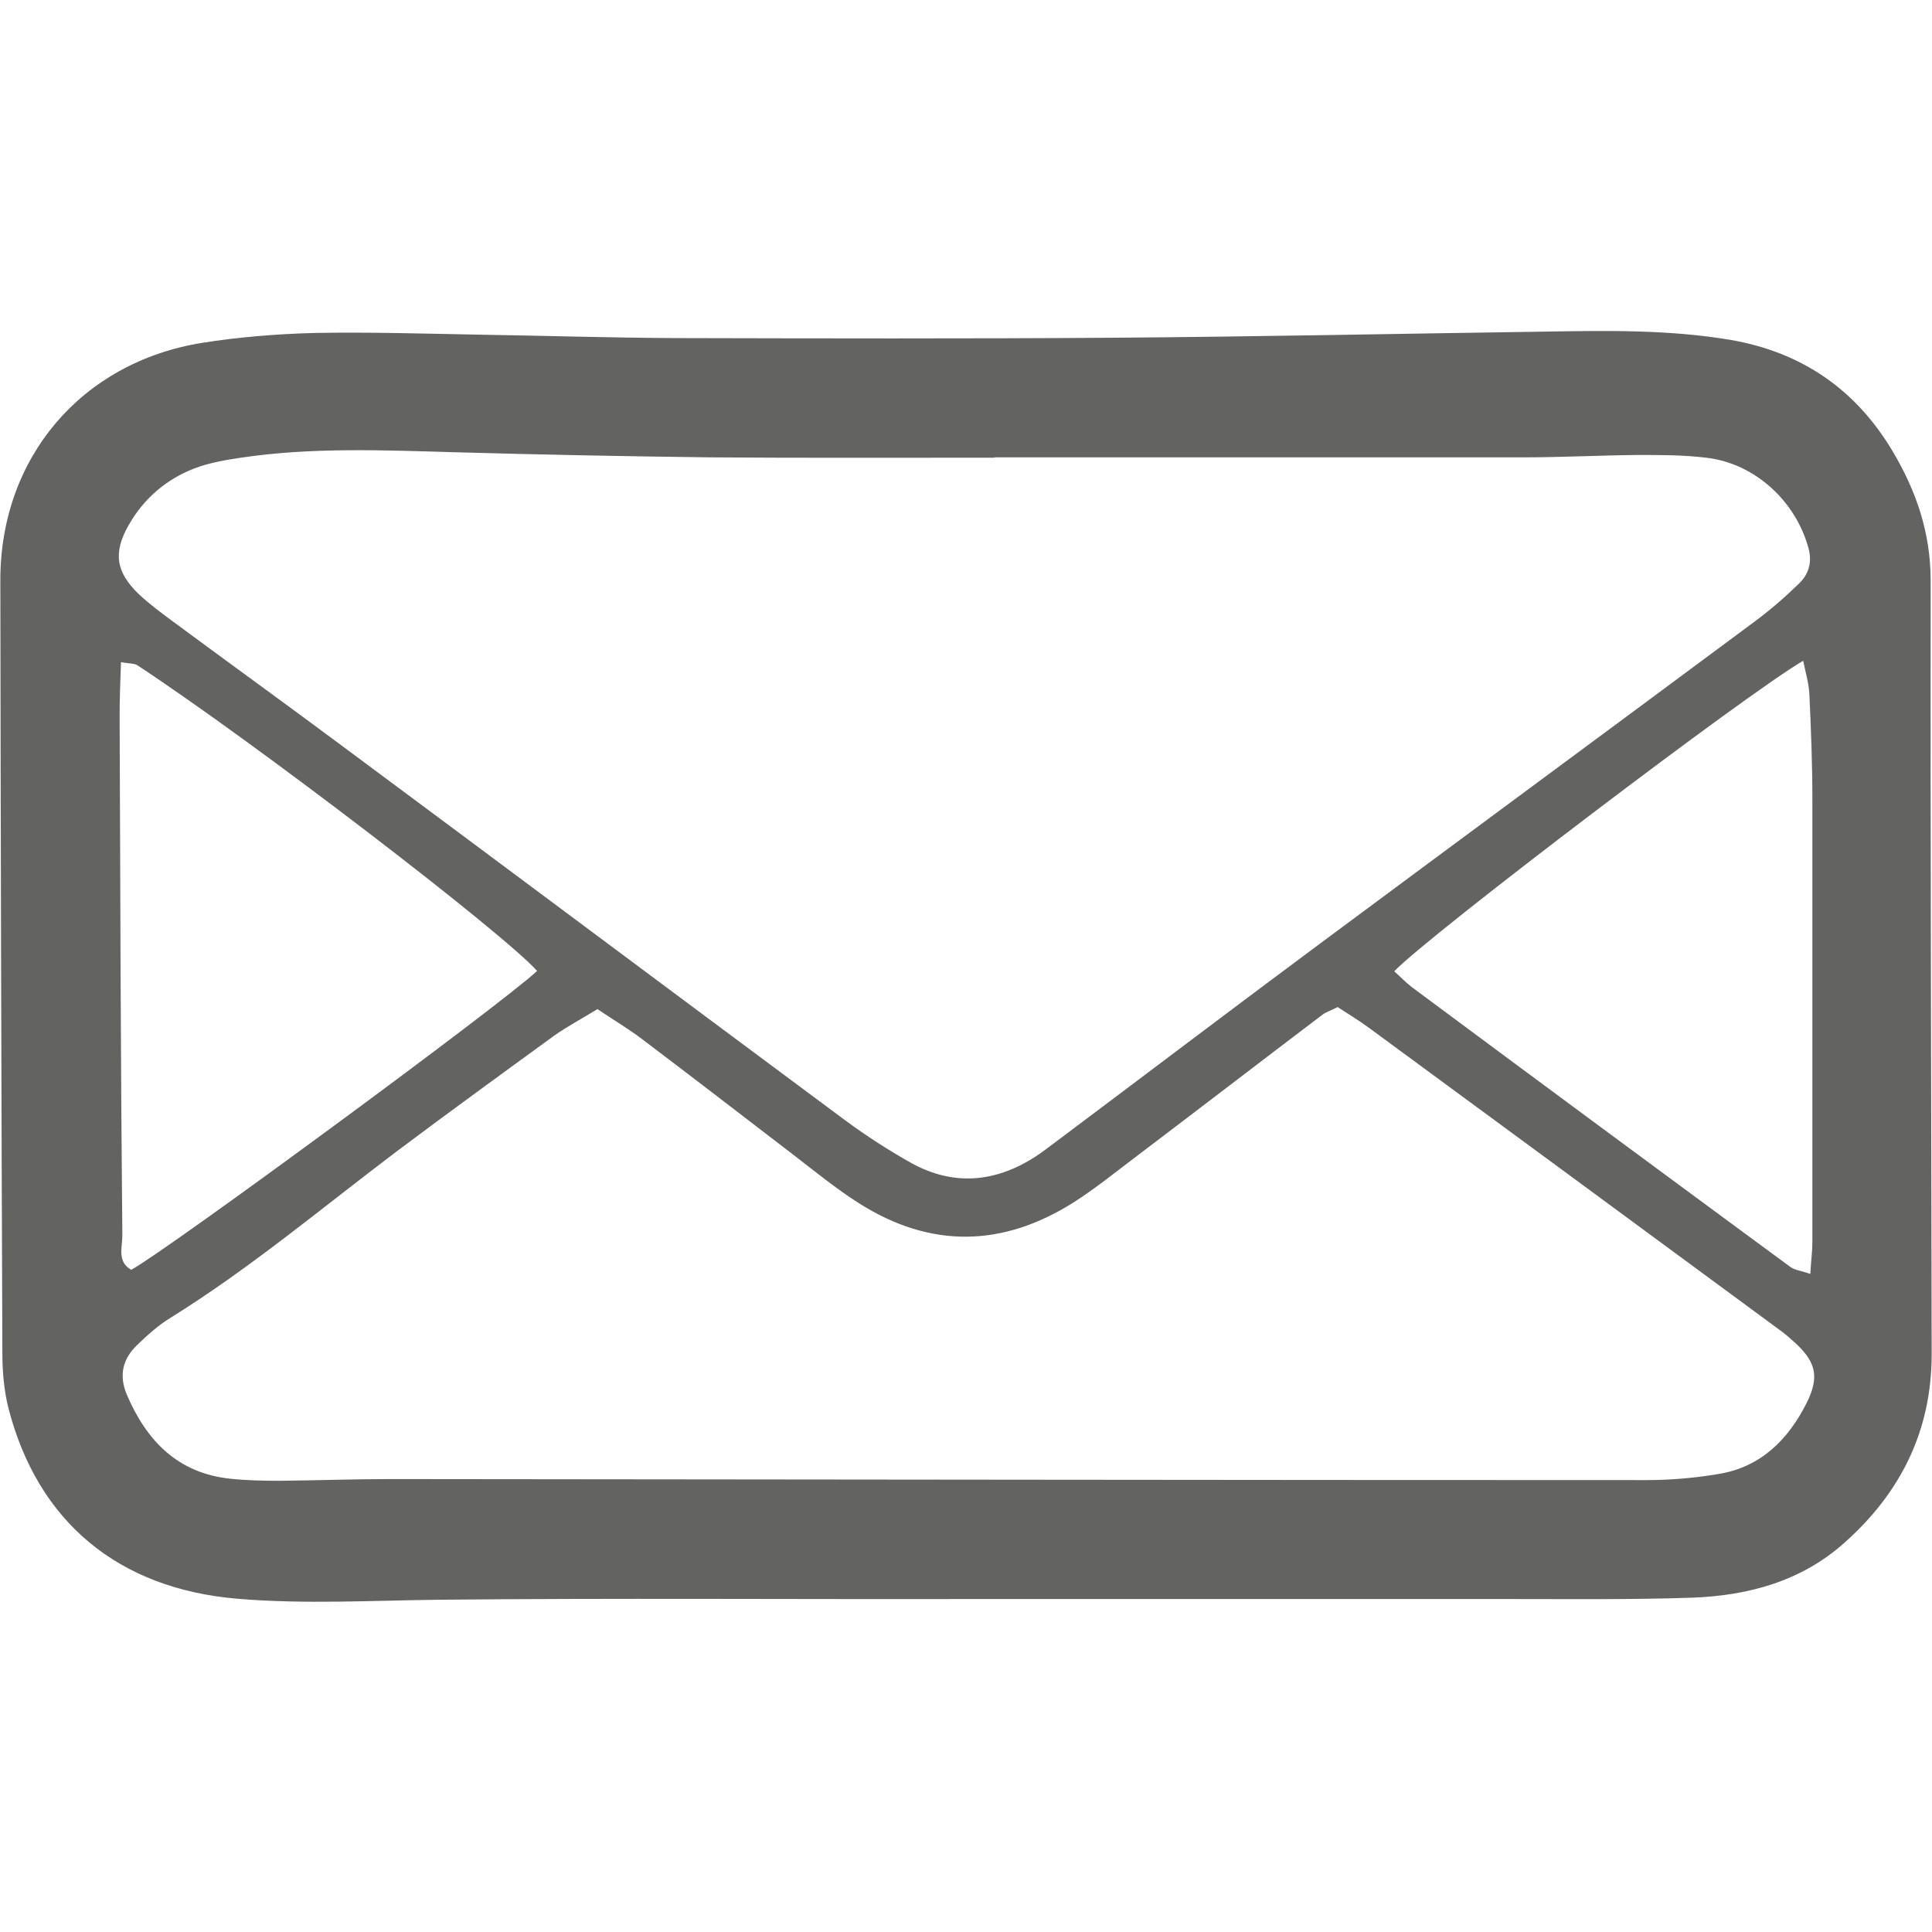 <?xml version="1.0" encoding="utf-8"?>
<!-- Generator: Adobe Illustrator 23.0.1, SVG Export Plug-In . SVG Version: 6.00 Build 0)  -->
<svg version="1.1" id="Ebene_1" xmlns="http://www.w3.org/2000/svg" xmlns:xlink="http://www.w3.org/1999/xlink" x="0px" y="0px"
	 viewBox="0 0 56.69 56.69" style="enable-background:new 0 0 56.69 56.69;" xml:space="preserve">
<style type="text/css">
	.st0{fill-rule:evenodd;clip-rule:evenodd;fill:#636362;}
</style>
<g>
	<path class="st0" d="M56.65,17.03c0-1.39-0.42-2.62-1.11-3.78c-1.08-1.82-2.67-2.92-4.78-3.28c-1.8-0.3-3.61-0.27-5.41-0.24
		c-4.24,0.06-8.47,0.15-12.71,0.18c-4.29,0.03-8.57,0.02-12.86,0.01c-1.9-0.01-3.81-0.07-5.71-0.1c-1.62-0.03-3.24-0.08-4.86-0.05
		C8.11,9.8,7.01,9.89,5.93,10.06c-3.54,0.57-5.92,3.37-5.92,6.96c0.01,7.57,0.03,15.14,0.06,22.72c0,0.52,0.05,1.05,0.17,1.55
		c0.86,3.37,3.23,5.32,6.71,5.62c2,0.17,4,0.05,5.99,0.03c5.1-0.05,10.19-0.01,15.29-0.02c5.38,0,10.76,0,16.14,0
		c1.76,0,3.52,0.02,5.28-0.04c1.65-0.06,3.21-0.48,4.48-1.62c1.64-1.46,2.55-3.28,2.55-5.52C56.67,32.17,56.64,24.6,56.65,17.03z
		 M53.18,36.45c0,0.27-0.04,0.54-0.06,0.93c-0.26-0.09-0.45-0.11-0.58-0.2c-3.71-2.73-7.42-5.47-11.12-8.22
		c-0.18-0.14-0.34-0.31-0.51-0.46c1.04-1.08,10.44-8.22,12-9.11c0.07,0.34,0.16,0.64,0.18,0.95c0.05,1.04,0.09,2.09,0.09,3.14
		C53.18,27.8,53.18,32.13,53.18,36.45z M3.78,15.4c0.44-0.77,1.09-1.33,1.91-1.65c0.44-0.17,0.91-0.25,1.38-0.32
		c2.08-0.31,4.18-0.22,6.27-0.16c2.47,0.07,5.02,0.12,7.49,0.15c2.76,0.02,5.04,0.01,8.35,0.01c0,0,0-0.01,0-0.01
		c4.97,0,10.32,0,15.51,0c1.14,0,2.25-0.06,3.39-0.07c0.66,0,1.32,0,1.98,0.08c1.43,0.16,2.64,1.28,3.01,2.67
		c0.11,0.42-0.01,0.77-0.3,1.04c-0.41,0.4-0.84,0.77-1.3,1.11c-4.24,3.15-8.5,6.29-12.74,9.44c-2.6,1.93-5.18,3.89-7.77,5.83
		c-0.19,0.14-0.38,0.29-0.58,0.42c-1.18,0.76-2.41,0.87-3.65,0.18c-0.66-0.37-1.31-0.79-1.92-1.24c-4.93-3.66-9.85-7.34-14.78-11
		c-1.64-1.22-3.3-2.42-4.95-3.64c-0.34-0.25-0.69-0.51-1-0.8C3.4,16.79,3.31,16.22,3.78,15.4z M3.51,21.01
		c0-0.51,0.02-1.02,0.04-1.58c0.22,0.04,0.38,0.03,0.48,0.09c3.48,2.29,10.74,7.86,11.73,8.97c-1.07,1-10.86,8.2-11.91,8.77
		c-0.42-0.24-0.26-0.66-0.26-1C3.54,31.18,3.53,26.09,3.51,21.01z M53,41.19c-0.54,1.06-1.34,1.86-2.57,2.06
		c-0.7,0.12-1.42,0.18-2.13,0.18c-12.28,0-24.55-0.02-36.83-0.03c-1.09,0-2.19,0.04-3.28,0.05c-0.48,0-0.95-0.01-1.43-0.06
		c-1.54-0.16-2.46-1.11-3.04-2.47c-0.23-0.55-0.13-1.03,0.29-1.44c0.31-0.3,0.63-0.59,0.99-0.81c2.35-1.46,4.46-3.24,6.66-4.9
		c1.52-1.14,3.06-2.26,4.6-3.38c0.38-0.27,0.8-0.49,1.27-0.78c0.46,0.31,0.9,0.57,1.31,0.88c1.48,1.12,2.95,2.25,4.42,3.38
		c0.64,0.49,1.27,1.01,1.95,1.44c2.1,1.33,4.22,1.29,6.31-0.04c0.64-0.41,1.23-0.89,1.84-1.35c1.82-1.38,3.63-2.77,5.45-4.15
		c0.11-0.08,0.25-0.12,0.44-0.22c0.29,0.19,0.62,0.39,0.92,0.61c3.95,2.9,7.9,5.81,11.84,8.71c0.19,0.14,0.39,0.28,0.56,0.44
		C53.29,39.93,53.41,40.38,53,41.19z"/>
</g>
</svg>
